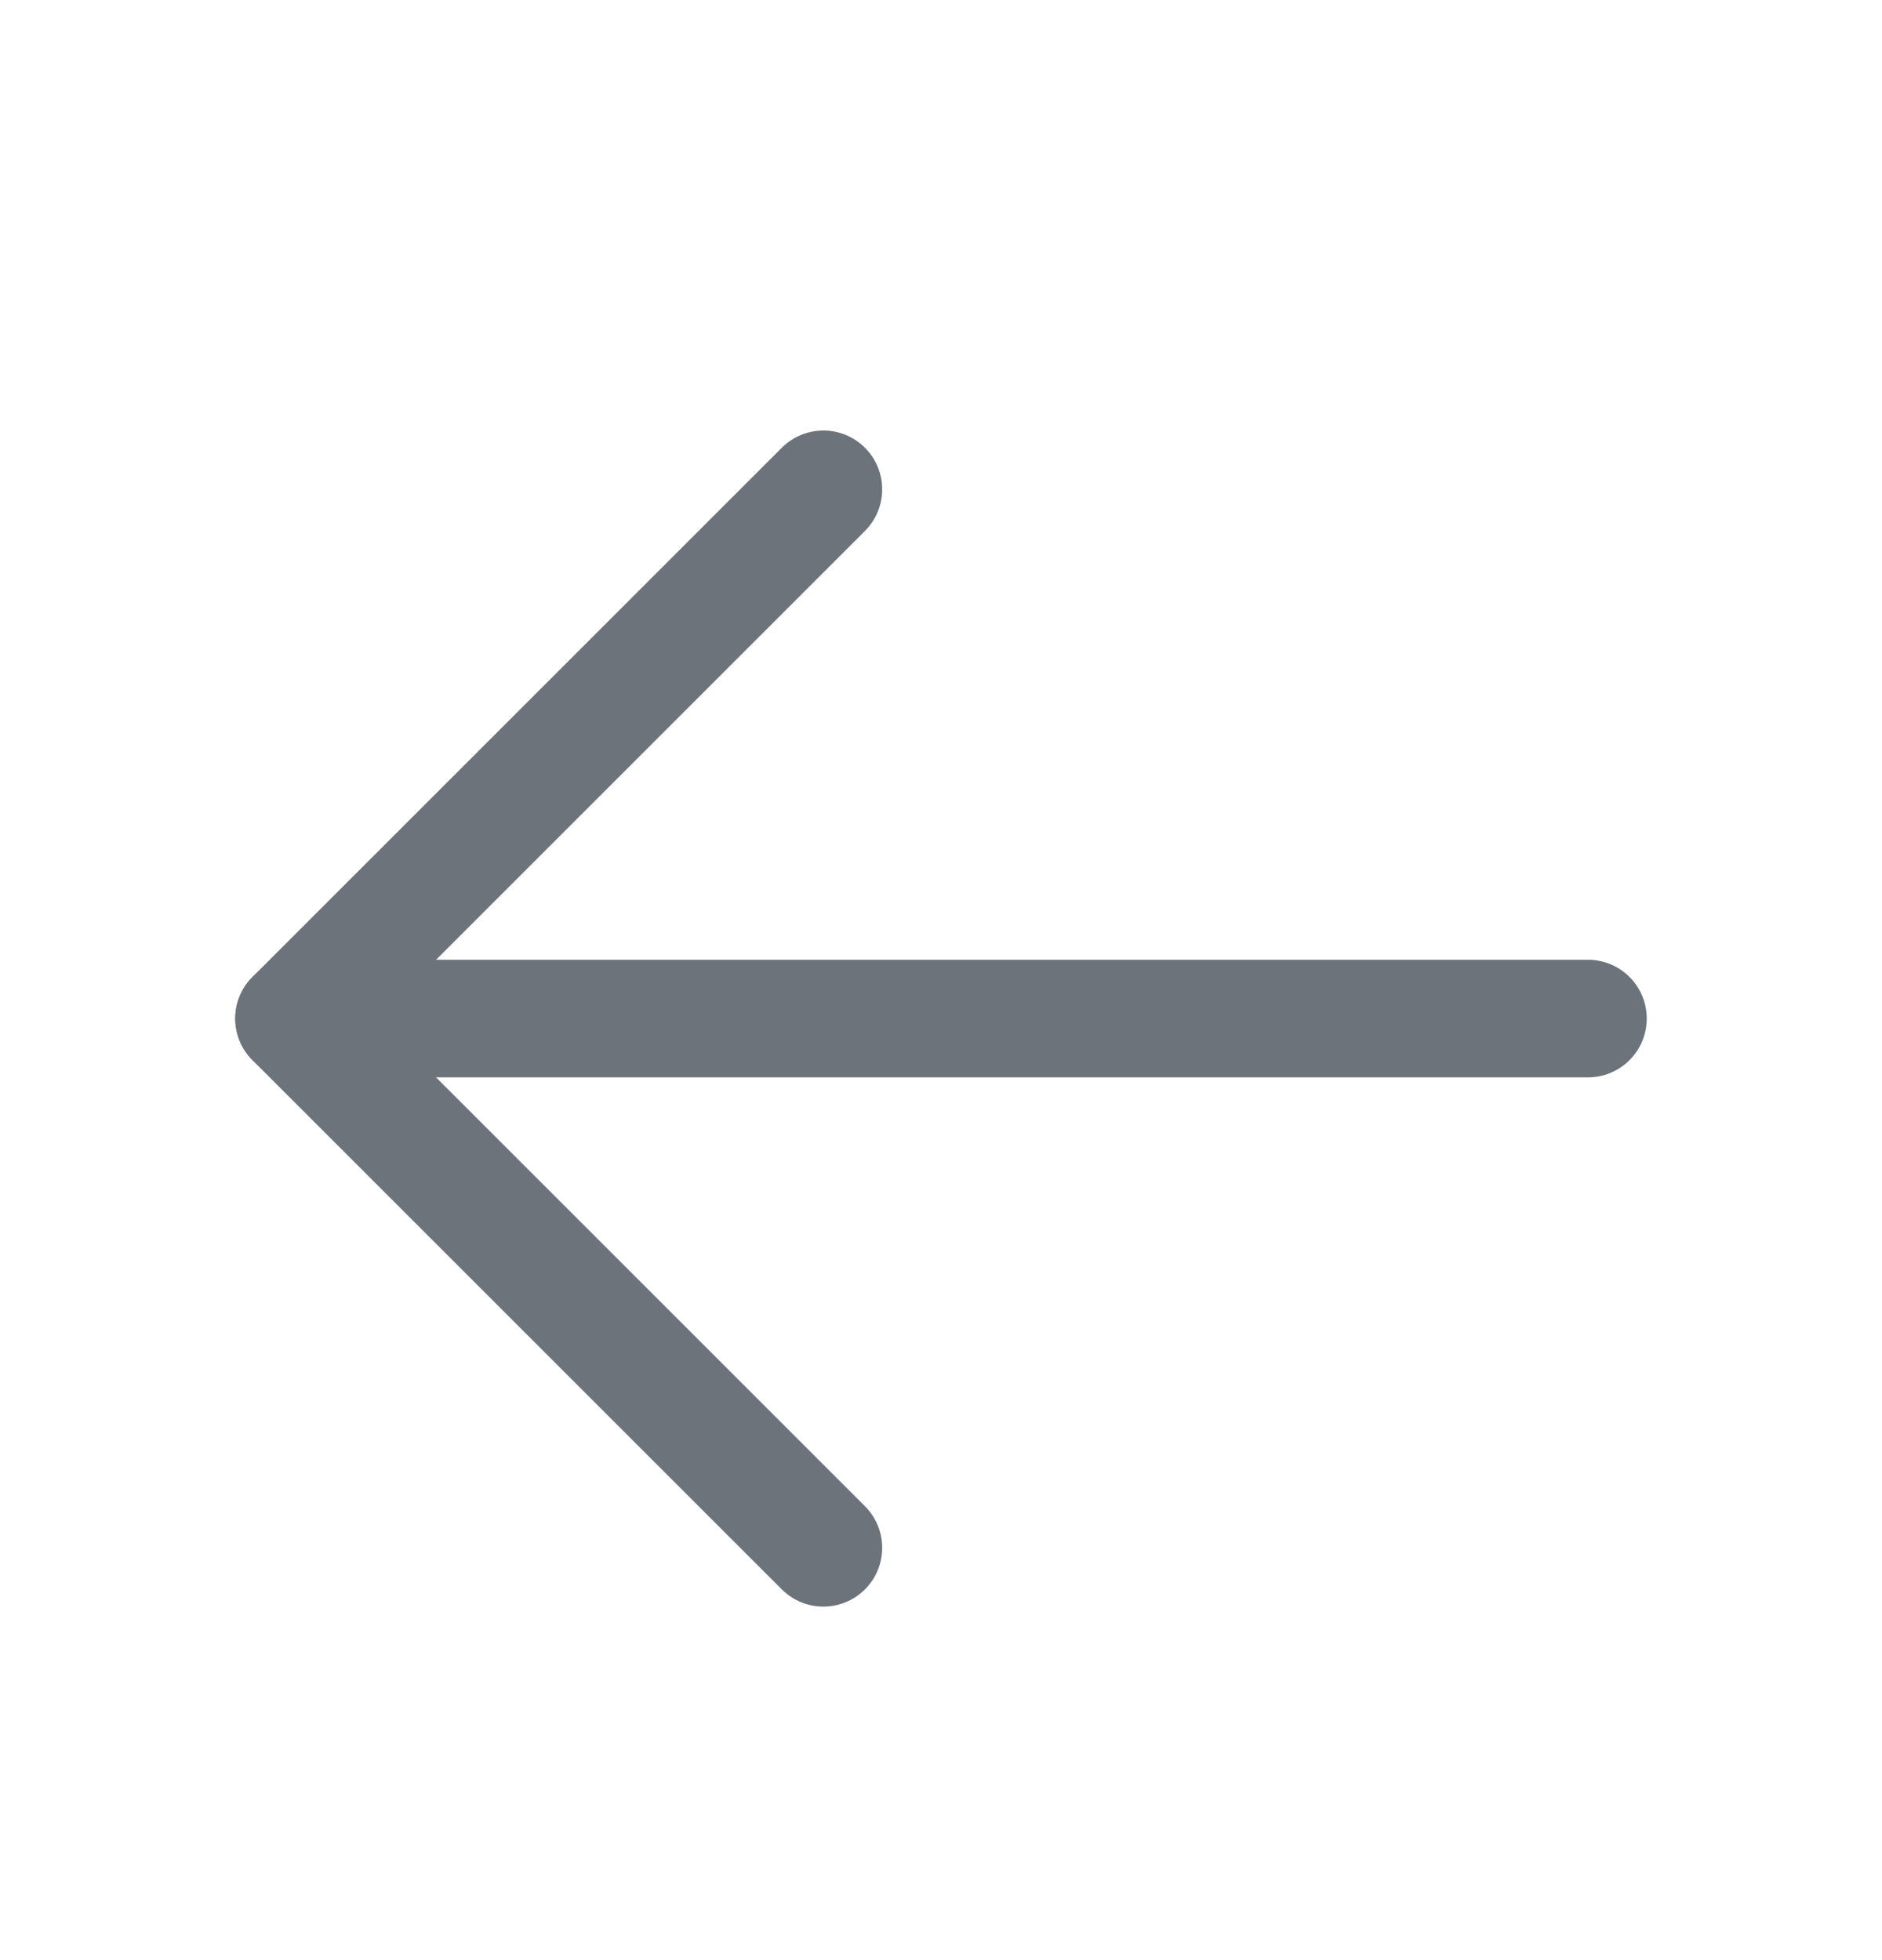 <svg width="24" height="25" viewBox="0 0 24 25" fill="none" xmlns="http://www.w3.org/2000/svg">
<path d="M20.25 12.991H3.75" stroke="#6D737A" stroke-width="1.5" stroke-linecap="round" stroke-linejoin="round"/>
<path d="M10.5 6.241L3.75 12.991L10.5 19.741" stroke="#6D737A" stroke-width="1.5" stroke-linecap="round" stroke-linejoin="round"/>
</svg>
